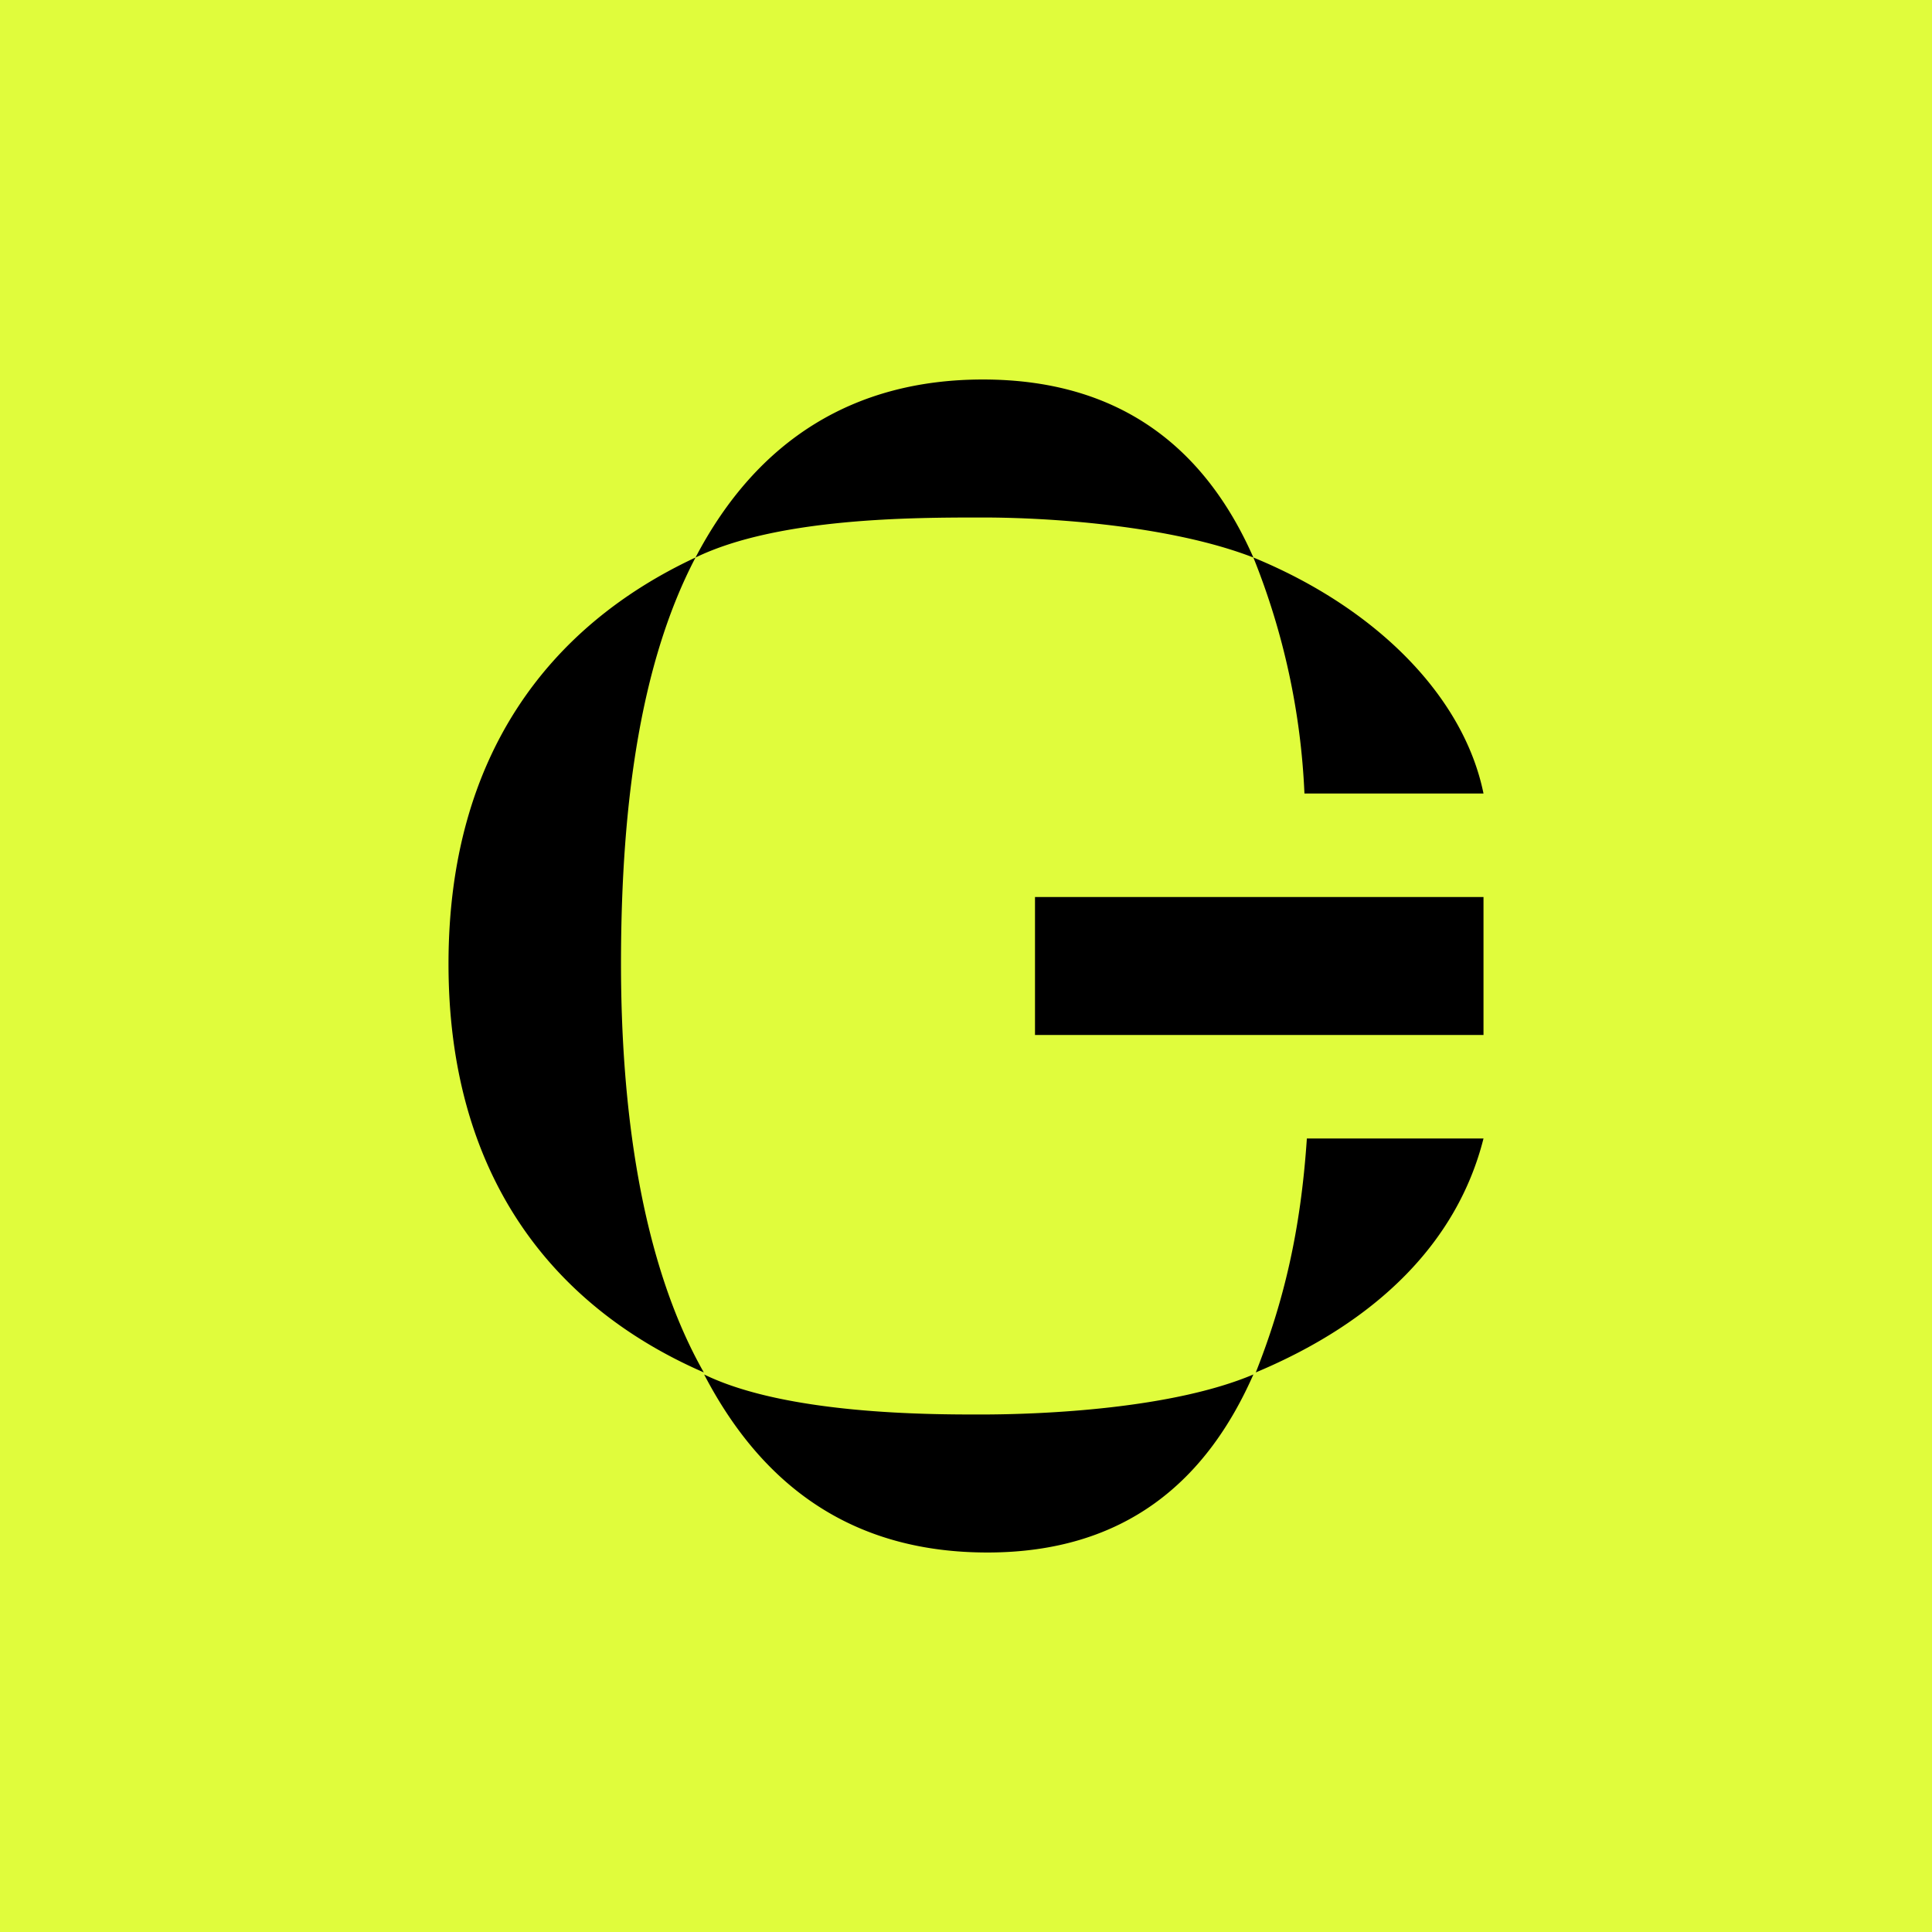 <!-- by TradingView --><svg xmlns="http://www.w3.org/2000/svg" width="56" height="56"><path fill="#E0FC3C" d="M0 0h56v56H0z"/><path d="M20.4 39.78c-4.5-1.96-7.4-5.83-7.4-11.84 0-6.08 2.96-9.82 7.16-11.78C18.62 19.1 18 23.09 18 27.94c0 4.11.56 8.6 2.4 11.84zm15.93-23.62c-2.4-.93-5.9-1.16-7.83-1.16h-.05c-1.95 0-5.9 0-8.29 1.16 1.8-3.44 4.63-5.16 8.33-5.16 4.08 0 6.49 2.09 7.84 5.16zm0 0A20.7 20.7 0 0137.81 23H43c-.57-2.8-3.09-5.37-6.67-6.84zm0 23.68c-1.35 3.07-3.7 5.16-7.71 5.16-3.7 0-6.42-1.72-8.21-5.16C22.79 41 26.95 41 28.39 41h.04c1.85 0 5.56-.17 7.9-1.16zM37.88 33H43c-.76 3.01-3.09 5.31-6.6 6.78.8-2.02 1.3-4.08 1.48-6.78zM43 26H30v4h13v-4z"/></svg>
